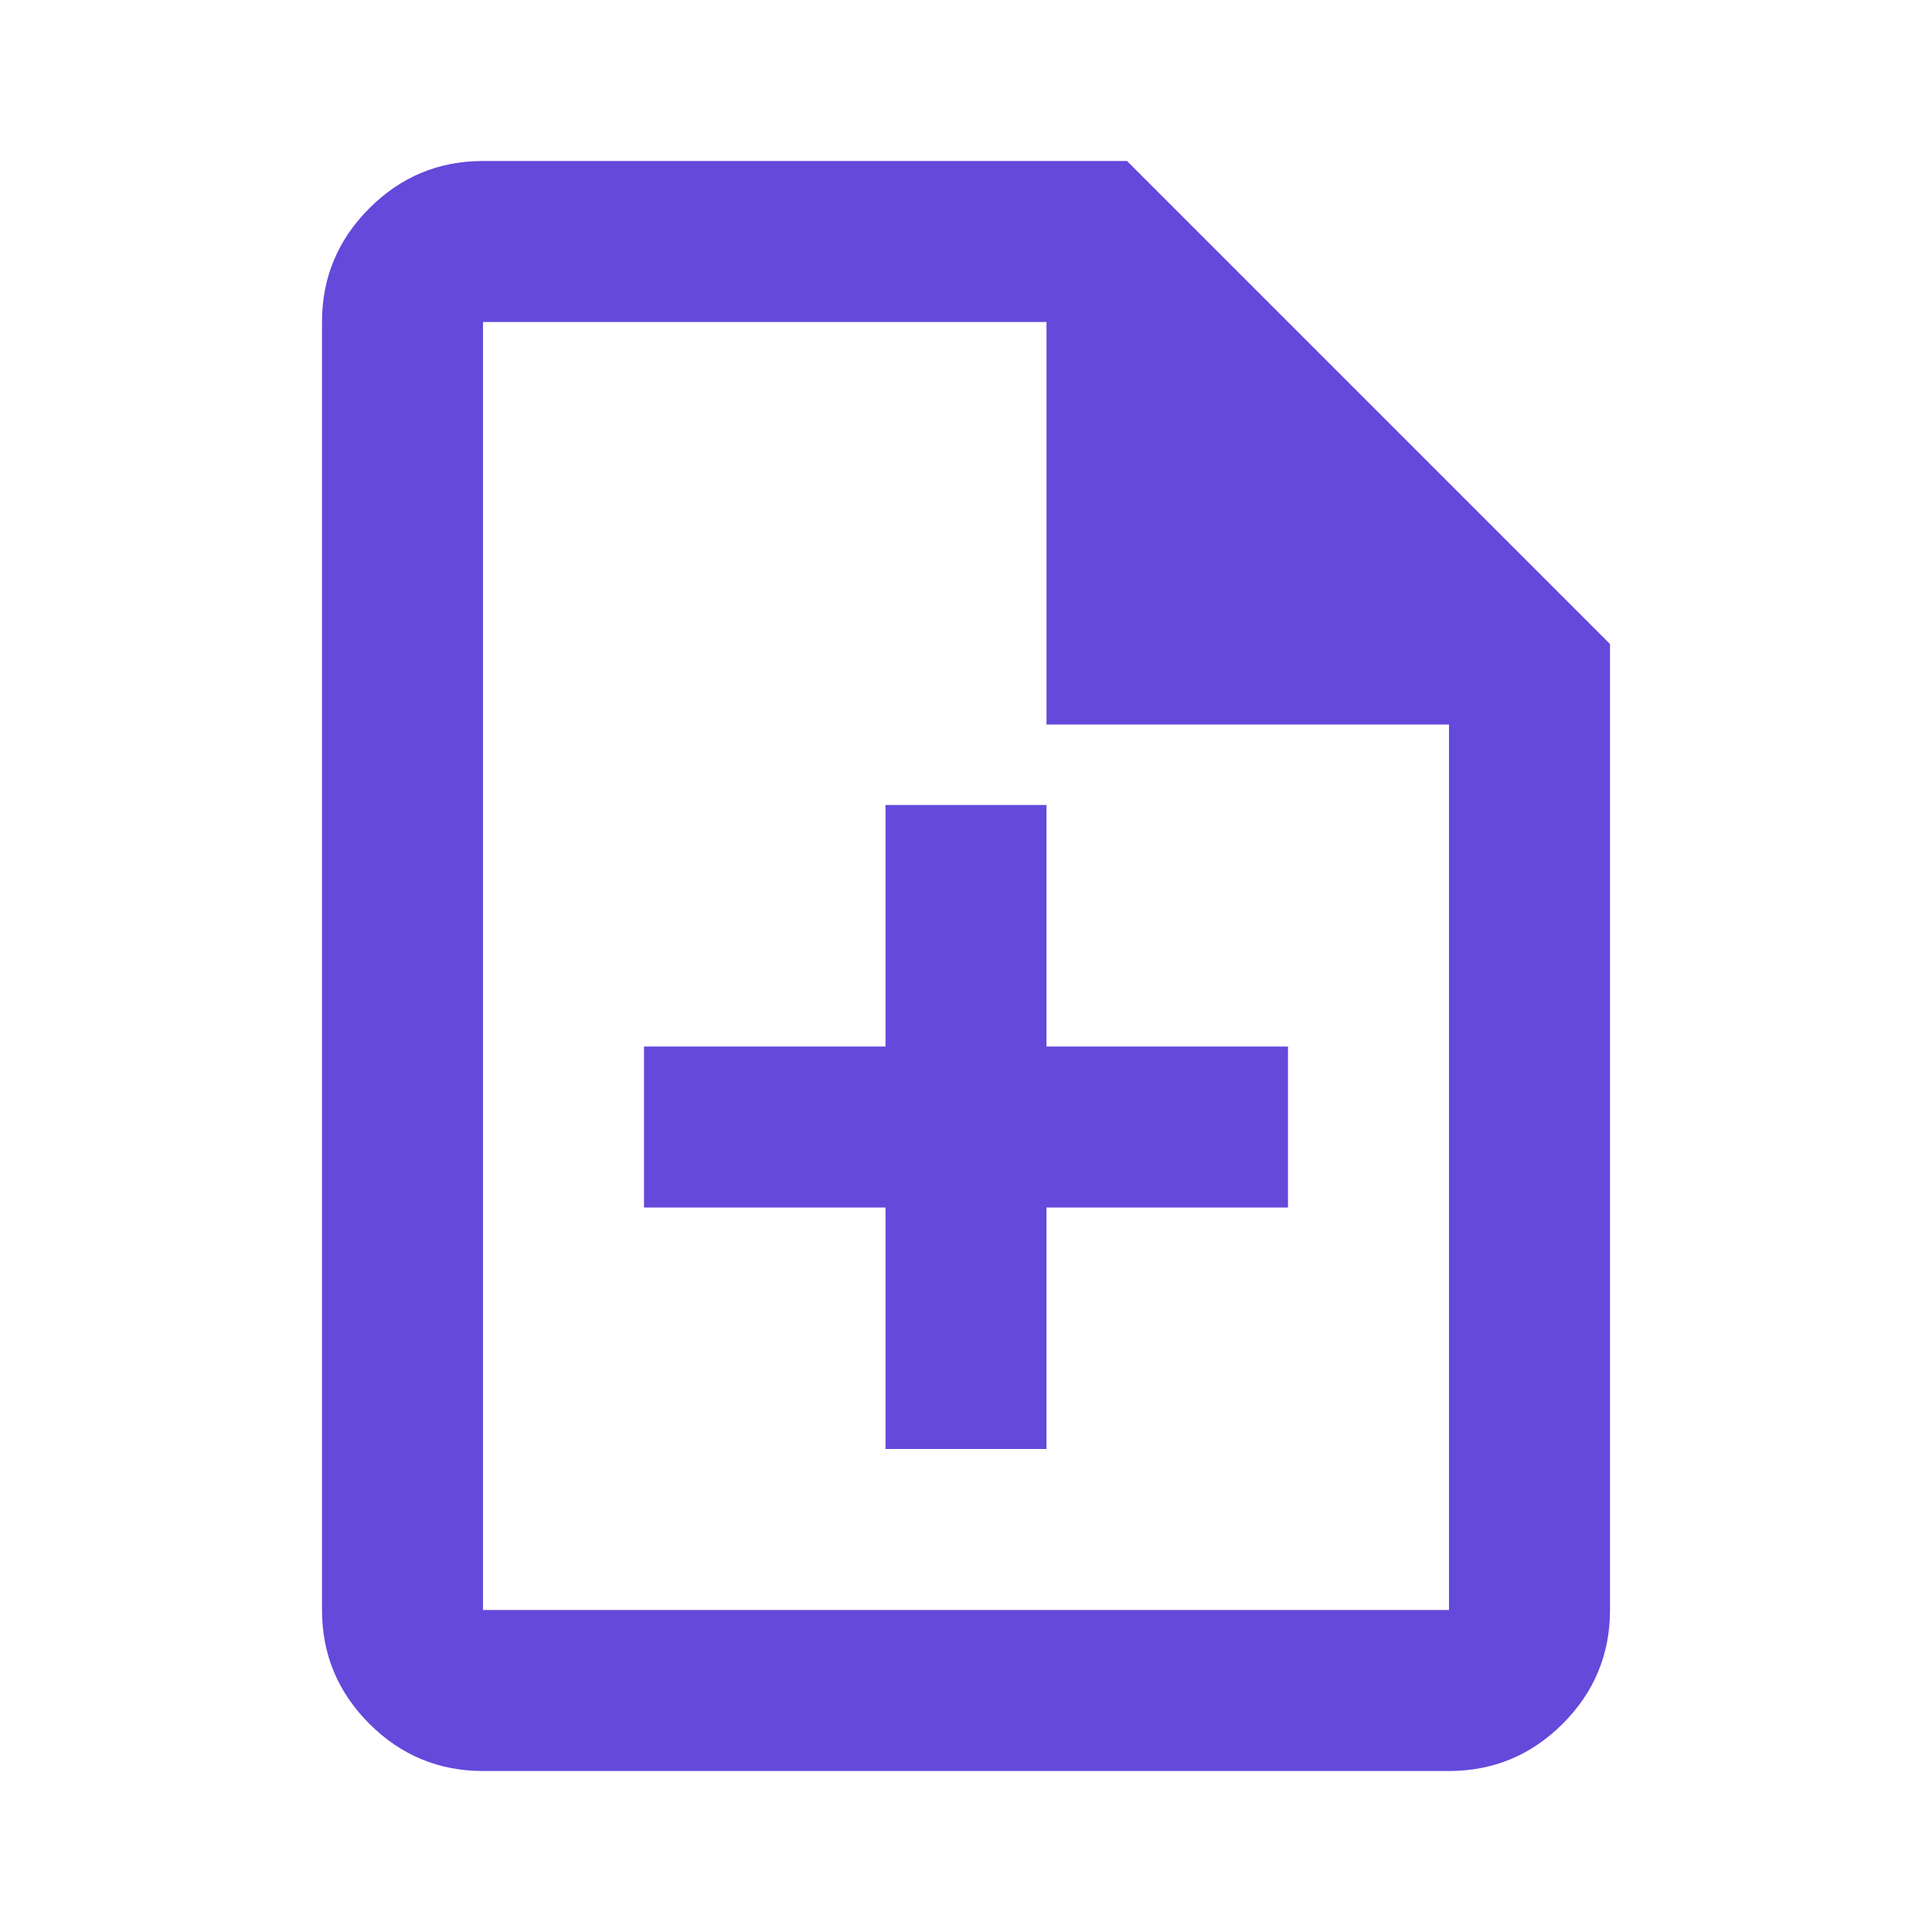 <svg width="24" height="24" viewBox="0 0 24 24" fill="none" xmlns="http://www.w3.org/2000/svg">
<mask id="mask0_863_11334" style="mask-type:alpha" maskUnits="userSpaceOnUse" x="0" y="0" width="24" height="24">
<rect width="24" height="24" fill="#D9D9D9"/>
</mask>
<g mask="url(#mask0_863_11334)">
<path d="M11 18H13V15H16V13H13V10H11V13H8V15H11V18ZM6 22C5.45 22 4.979 21.804 4.588 21.413C4.196 21.021 4 20.55 4 20V4C4 3.45 4.196 2.979 4.588 2.587C4.979 2.196 5.45 2 6 2H14L20 8V20C20 20.55 19.804 21.021 19.413 21.413C19.021 21.804 18.55 22 18 22H6ZM13 9V4H6V20H18V9H13Z" fill="#6449DB"/>
</g>
</svg>

